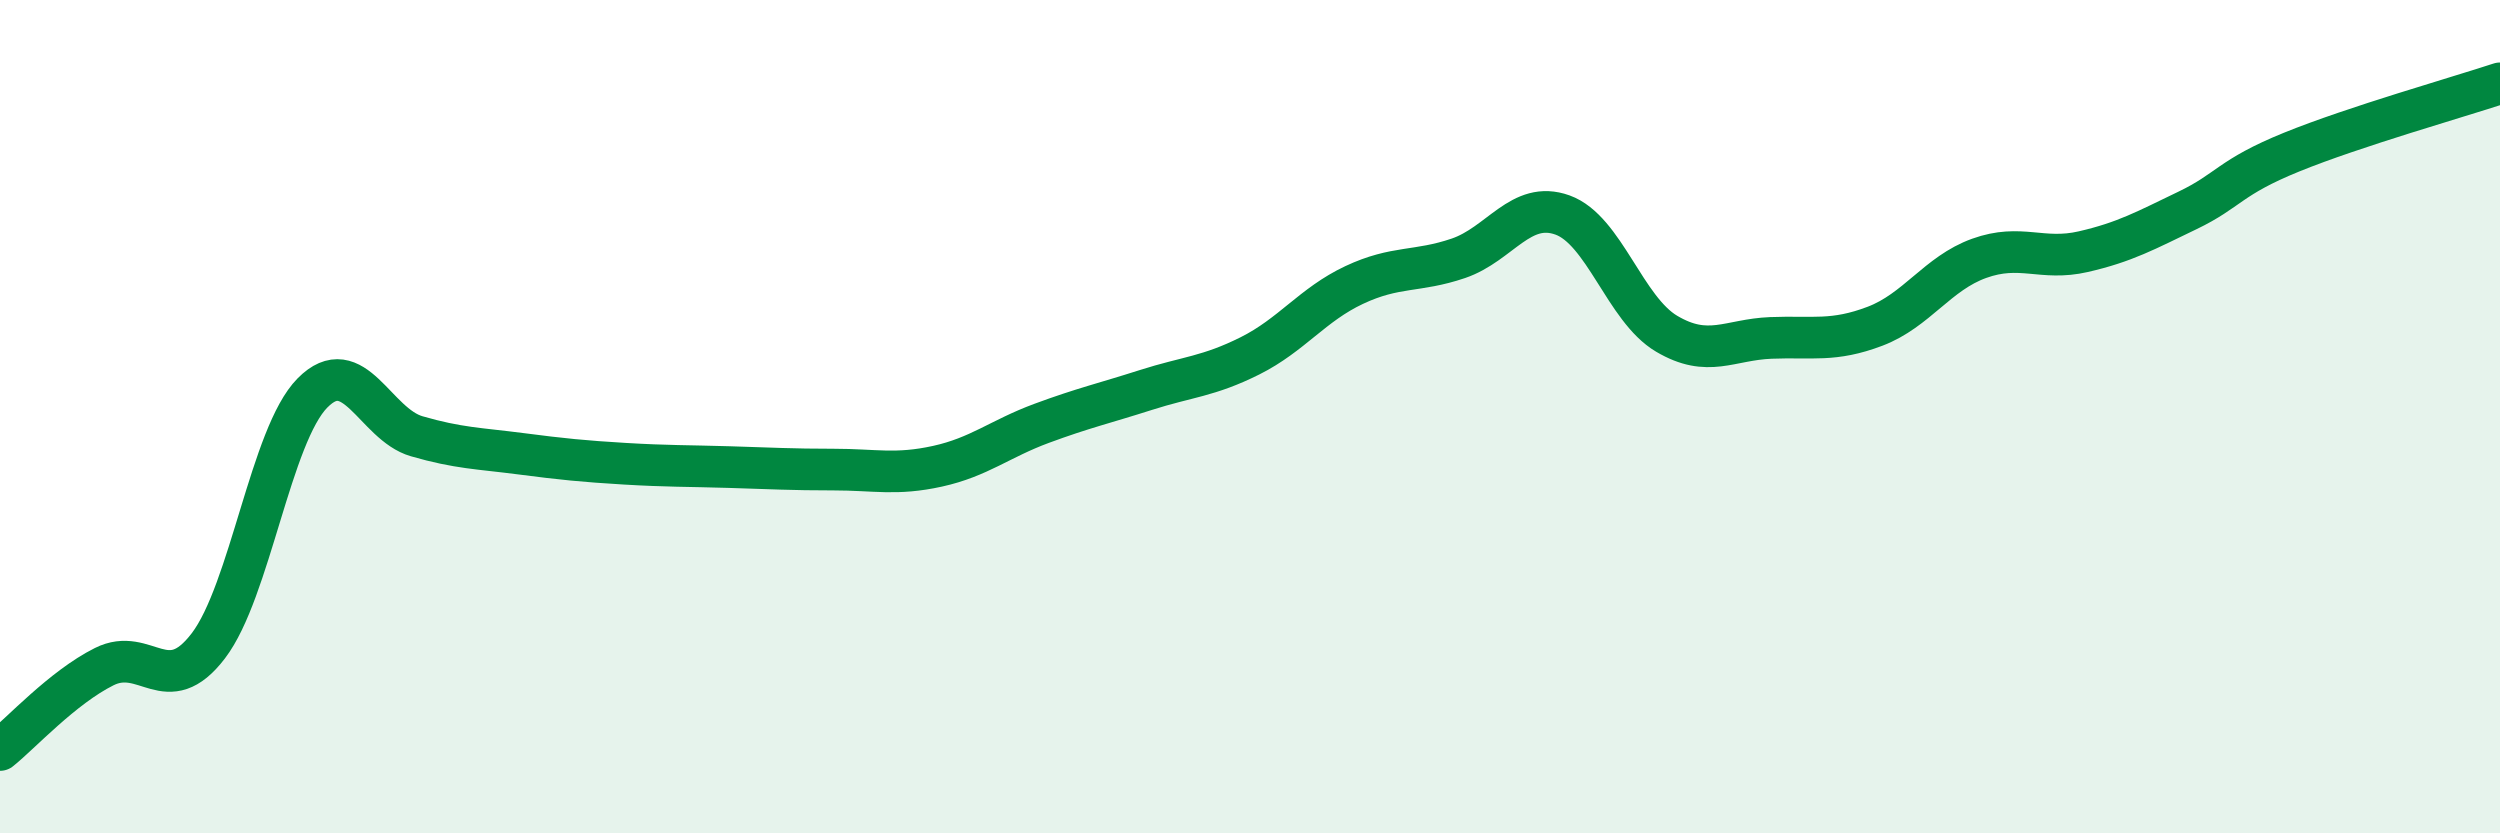 
    <svg width="60" height="20" viewBox="0 0 60 20" xmlns="http://www.w3.org/2000/svg">
      <path
        d="M 0,18 C 0.5,17.6 1.5,16.5 2.5,16 C 3.5,15.5 4,16.81 5,15.5 C 6,14.19 6.5,10.44 7.5,9.43 C 8.5,8.42 9,10.18 10,10.47 C 11,10.76 11.5,10.76 12.5,10.89 C 13.5,11.02 14,11.07 15,11.13 C 16,11.19 16.5,11.18 17.5,11.21 C 18.5,11.24 19,11.27 20,11.27 C 21,11.27 21.5,11.41 22.5,11.19 C 23.5,10.97 24,10.53 25,10.16 C 26,9.79 26.5,9.68 27.5,9.36 C 28.5,9.04 29,9.04 30,8.54 C 31,8.04 31.5,7.31 32.5,6.84 C 33.5,6.37 34,6.54 35,6.2 C 36,5.86 36.5,4.8 37.5,5.16 C 38.5,5.52 39,7.42 40,8.01 C 41,8.6 41.5,8.15 42.5,8.11 C 43.5,8.07 44,8.21 45,7.83 C 46,7.45 46.5,6.56 47.5,6.2 C 48.5,5.84 49,6.27 50,6.04 C 51,5.81 51.5,5.53 52.5,5.05 C 53.5,4.57 53.5,4.26 55,3.65 C 56.5,3.04 59,2.33 60,2L60 20L0 20Z"
        fill="#008740"
        opacity="0.1"
        stroke-linecap="round"
        stroke-linejoin="round"
      />
      <path
        d="M 0,18 C 0.5,17.6 1.5,16.5 2.5,16 C 3.5,15.5 4,16.81 5,15.5 C 6,14.19 6.5,10.44 7.5,9.43 C 8.5,8.42 9,10.18 10,10.47 C 11,10.76 11.5,10.76 12.5,10.89 C 13.5,11.02 14,11.07 15,11.13 C 16,11.19 16.5,11.18 17.5,11.21 C 18.5,11.24 19,11.27 20,11.27 C 21,11.27 21.5,11.41 22.5,11.19 C 23.5,10.97 24,10.53 25,10.16 C 26,9.79 26.5,9.68 27.5,9.36 C 28.5,9.04 29,9.04 30,8.54 C 31,8.04 31.5,7.31 32.5,6.84 C 33.5,6.37 34,6.54 35,6.2 C 36,5.86 36.5,4.8 37.5,5.16 C 38.5,5.52 39,7.42 40,8.01 C 41,8.6 41.5,8.15 42.5,8.11 C 43.5,8.07 44,8.21 45,7.83 C 46,7.45 46.5,6.56 47.5,6.2 C 48.5,5.84 49,6.27 50,6.04 C 51,5.81 51.5,5.53 52.5,5.05 C 53.5,4.57 53.5,4.26 55,3.65 C 56.5,3.04 59,2.33 60,2"
        stroke="#008740"
        stroke-width="1"
        fill="none"
        stroke-linecap="round"
        stroke-linejoin="round"
      />
    </svg>
  